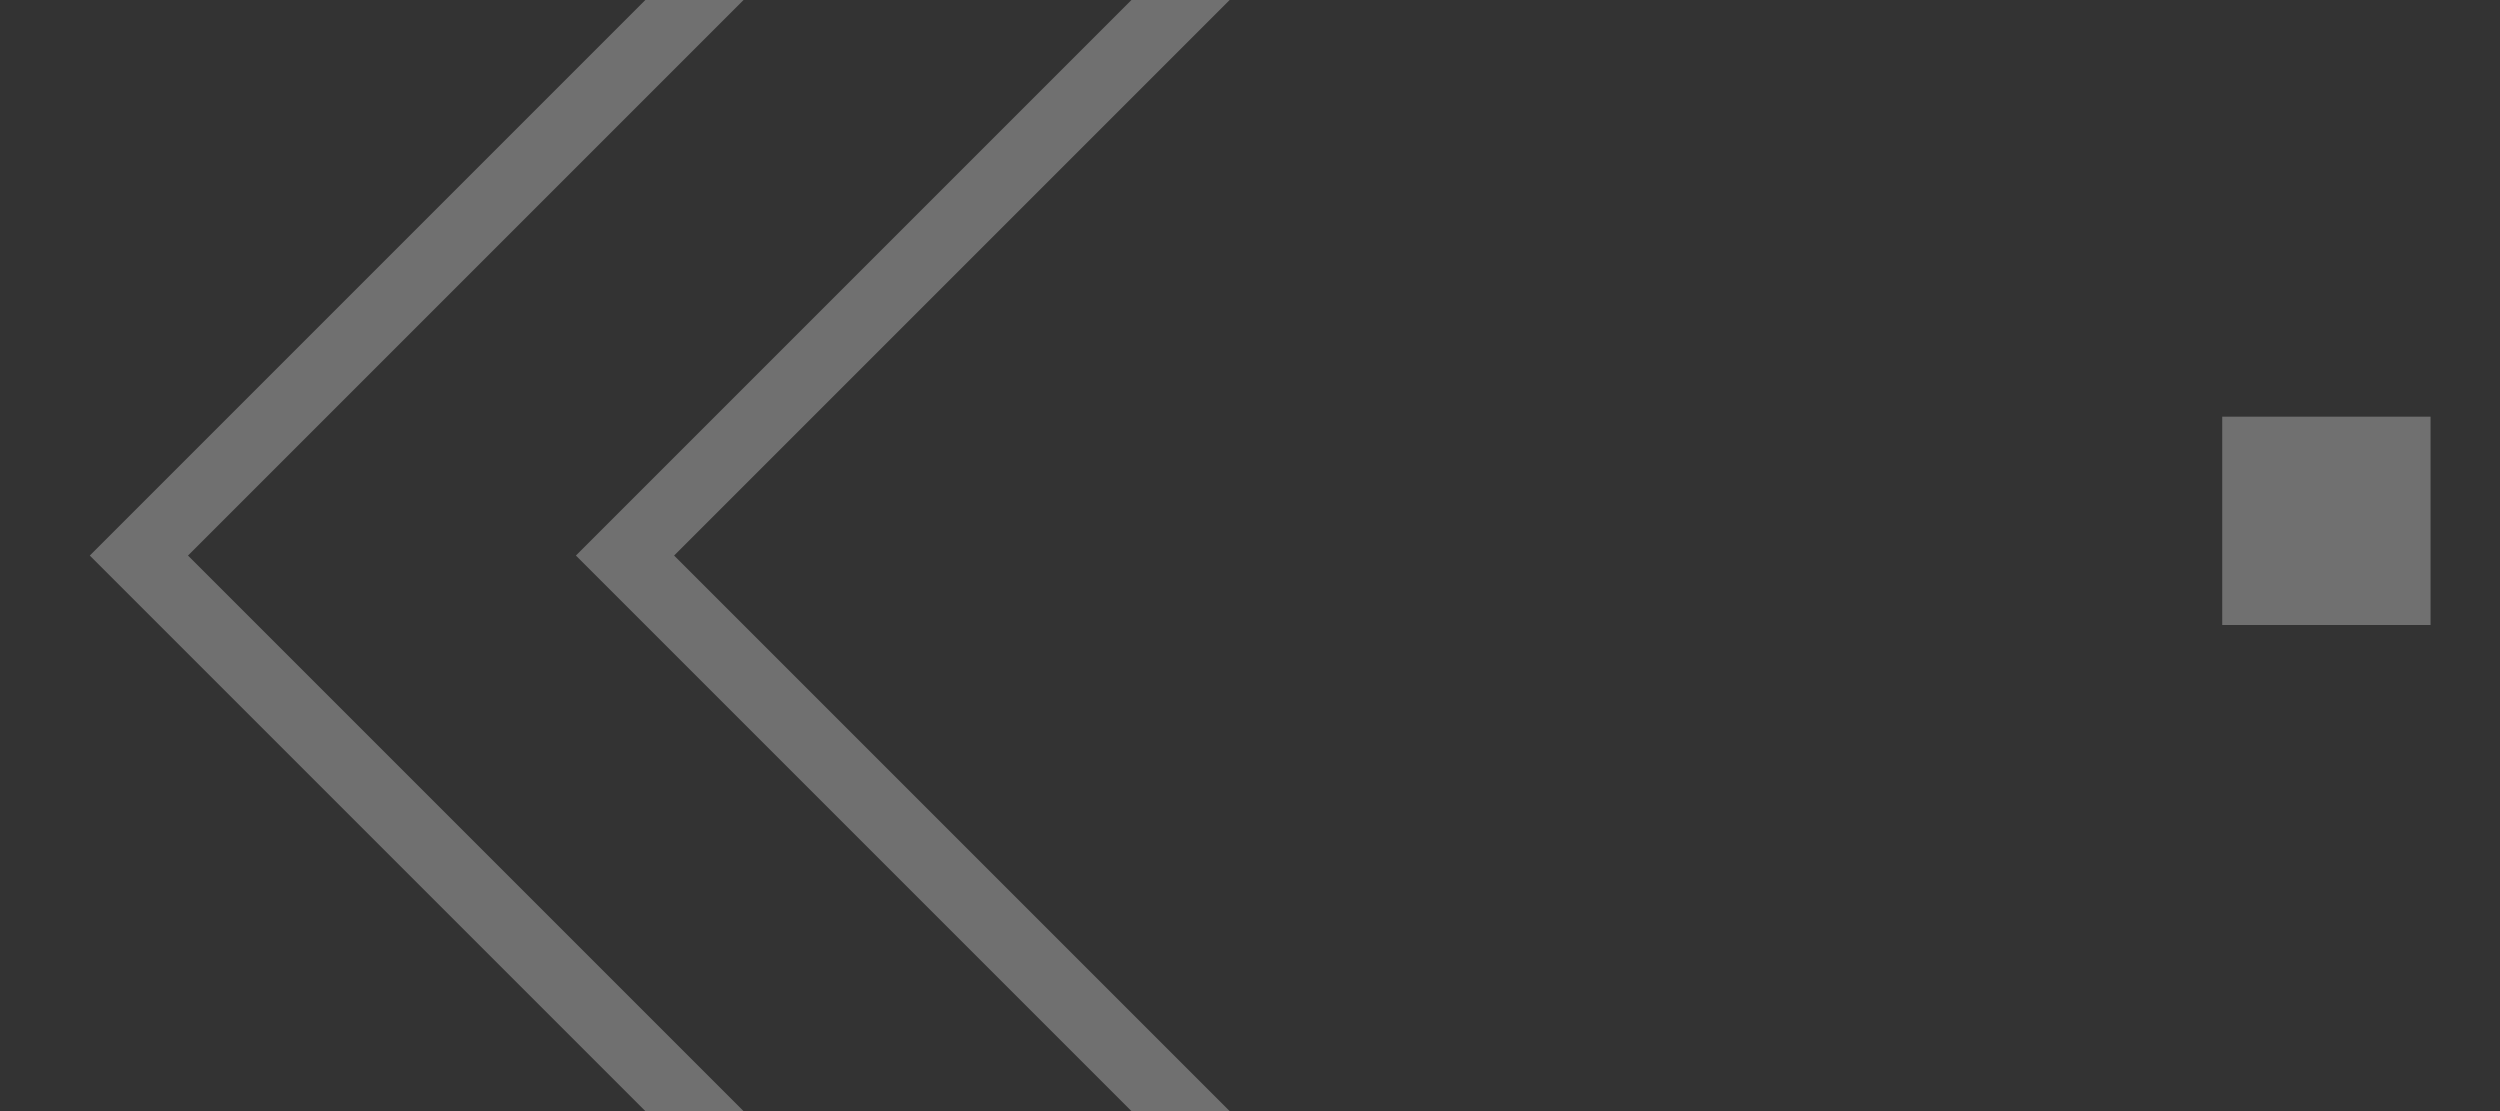<svg width="36" height="16" viewBox="0 0 36 16" fill="none" xmlns="http://www.w3.org/2000/svg">
<rect x="0" y="0" width="36" height="16" fill="#333333" stroke="none"/>
<g clip-path="url(#clip0_2012_2084)">
<path opacity="0.3" d="M18 -1L9 8L18 17" stroke="white"/>
<path opacity="0.3" d="M11 -1L2 8L11 17" stroke="white"/>
<rect opacity="0.3" x="32" y="6" width="3" height="3" fill="white"/>
</g>
<defs>
<clipPath id="clip0_2012_2084">
<rect width="36" height="16" fill="white"/>
</clipPath>
</defs>
</svg>
